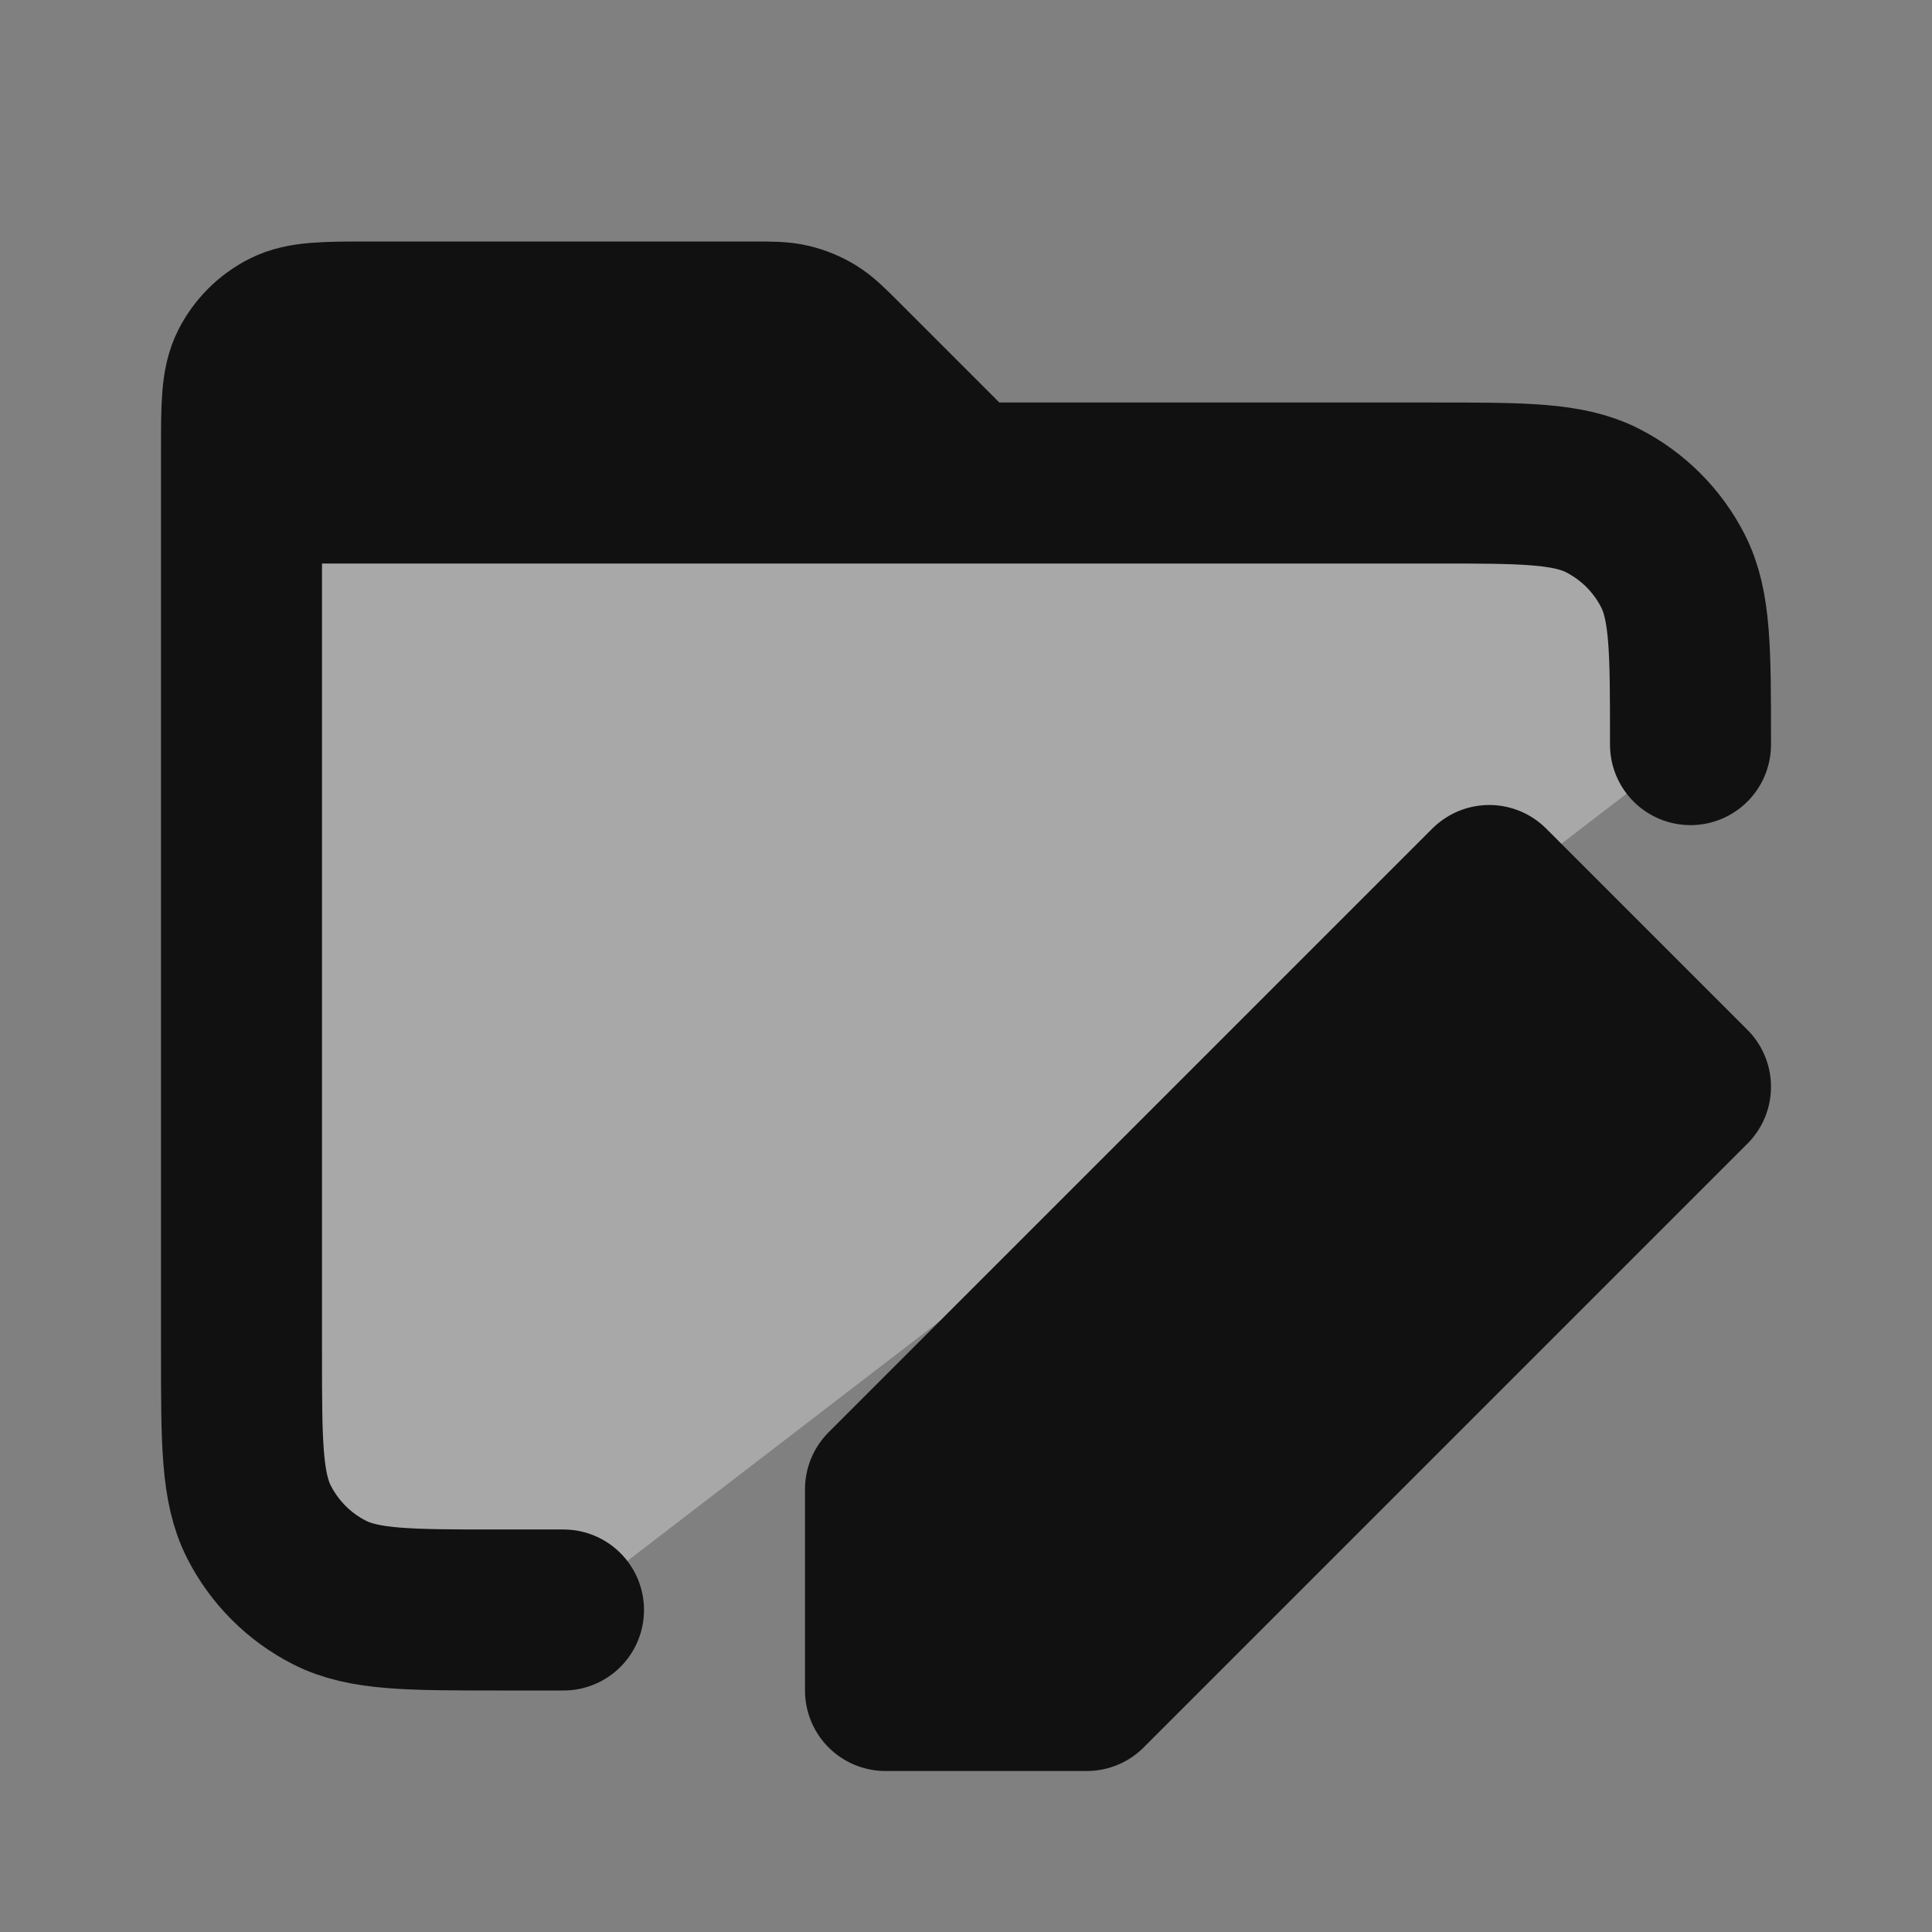 <svg width="24" height="24" viewBox="0 0 24 24" fill="none" xmlns="http://www.w3.org/2000/svg">
<rect x="0" y="0" width="24" height="24" fill="#808080" stroke="none"/>
<g opacity="0.32">
<path d="M21 9.25V9.2C21 8.08 21 7.52 20.782 7.092C20.59 6.716 20.284 6.41 19.908 6.218C19.48 6 18.92 6 17.8 6L3 6L3 16.8C3 17.92 3 18.48 3.218 18.908C3.41 19.284 3.716 19.59 4.092 19.782C4.52 20 5.08 20 6.2 20H7" fill="white"/>
<path fill-rule="evenodd" clip-rule="evenodd" d="M16 14L18 16L16 14Z" fill="white"/>
<path d="M12 6L10.469 4.469C10.296 4.296 10.209 4.209 10.108 4.147C10.019 4.093 9.921 4.052 9.819 4.028C9.704 4 9.582 4 9.337 4H4.6C4.04 4 3.76 4 3.546 4.109C3.358 4.205 3.205 4.358 3.109 4.546C3 4.76 3 5.04 3 5.6V6" fill="white"/>
</g>
<path d="M3 6H12L10.469 4.469C10.296 4.296 10.209 4.209 10.108 4.147C10.019 4.093 9.921 4.052 9.819 4.028C9.704 4 9.581 4 9.337 4H4.6C4.04 4 3.76 4 3.546 4.109C3.358 4.205 3.205 4.358 3.109 4.546C3 4.76 3 5.04 3 5.6V6Z" fill="#111111"/>
<path d="M11 18.5V21H13.5L21 13.5L18.5 11L11 18.5Z" fill="#111111"/>
<path d="M21 9.25V9.197C21 8.079 21 7.519 20.782 7.092C20.59 6.715 20.284 6.41 19.908 6.218C19.48 6 18.92 6 17.8 6H12M12 6H3M12 6L10.469 4.469C10.296 4.296 10.209 4.209 10.108 4.147C10.019 4.093 9.921 4.052 9.819 4.028C9.704 4 9.581 4 9.337 4H4.6C4.04 4 3.76 4 3.546 4.109C3.358 4.205 3.205 4.358 3.109 4.546C3 4.76 3 5.04 3 5.6V6M3 6V16.8C3 17.92 3 18.48 3.218 18.908C3.41 19.284 3.715 19.59 4.092 19.782C4.519 20 5.079 20 6.197 20H7M16 14L18 16M11 21V18.5L18.5 11L21 13.5L13.5 21H11Z" stroke="#111111" stroke-width="2" stroke-linecap="round" stroke-linejoin="round"/>
</svg>
